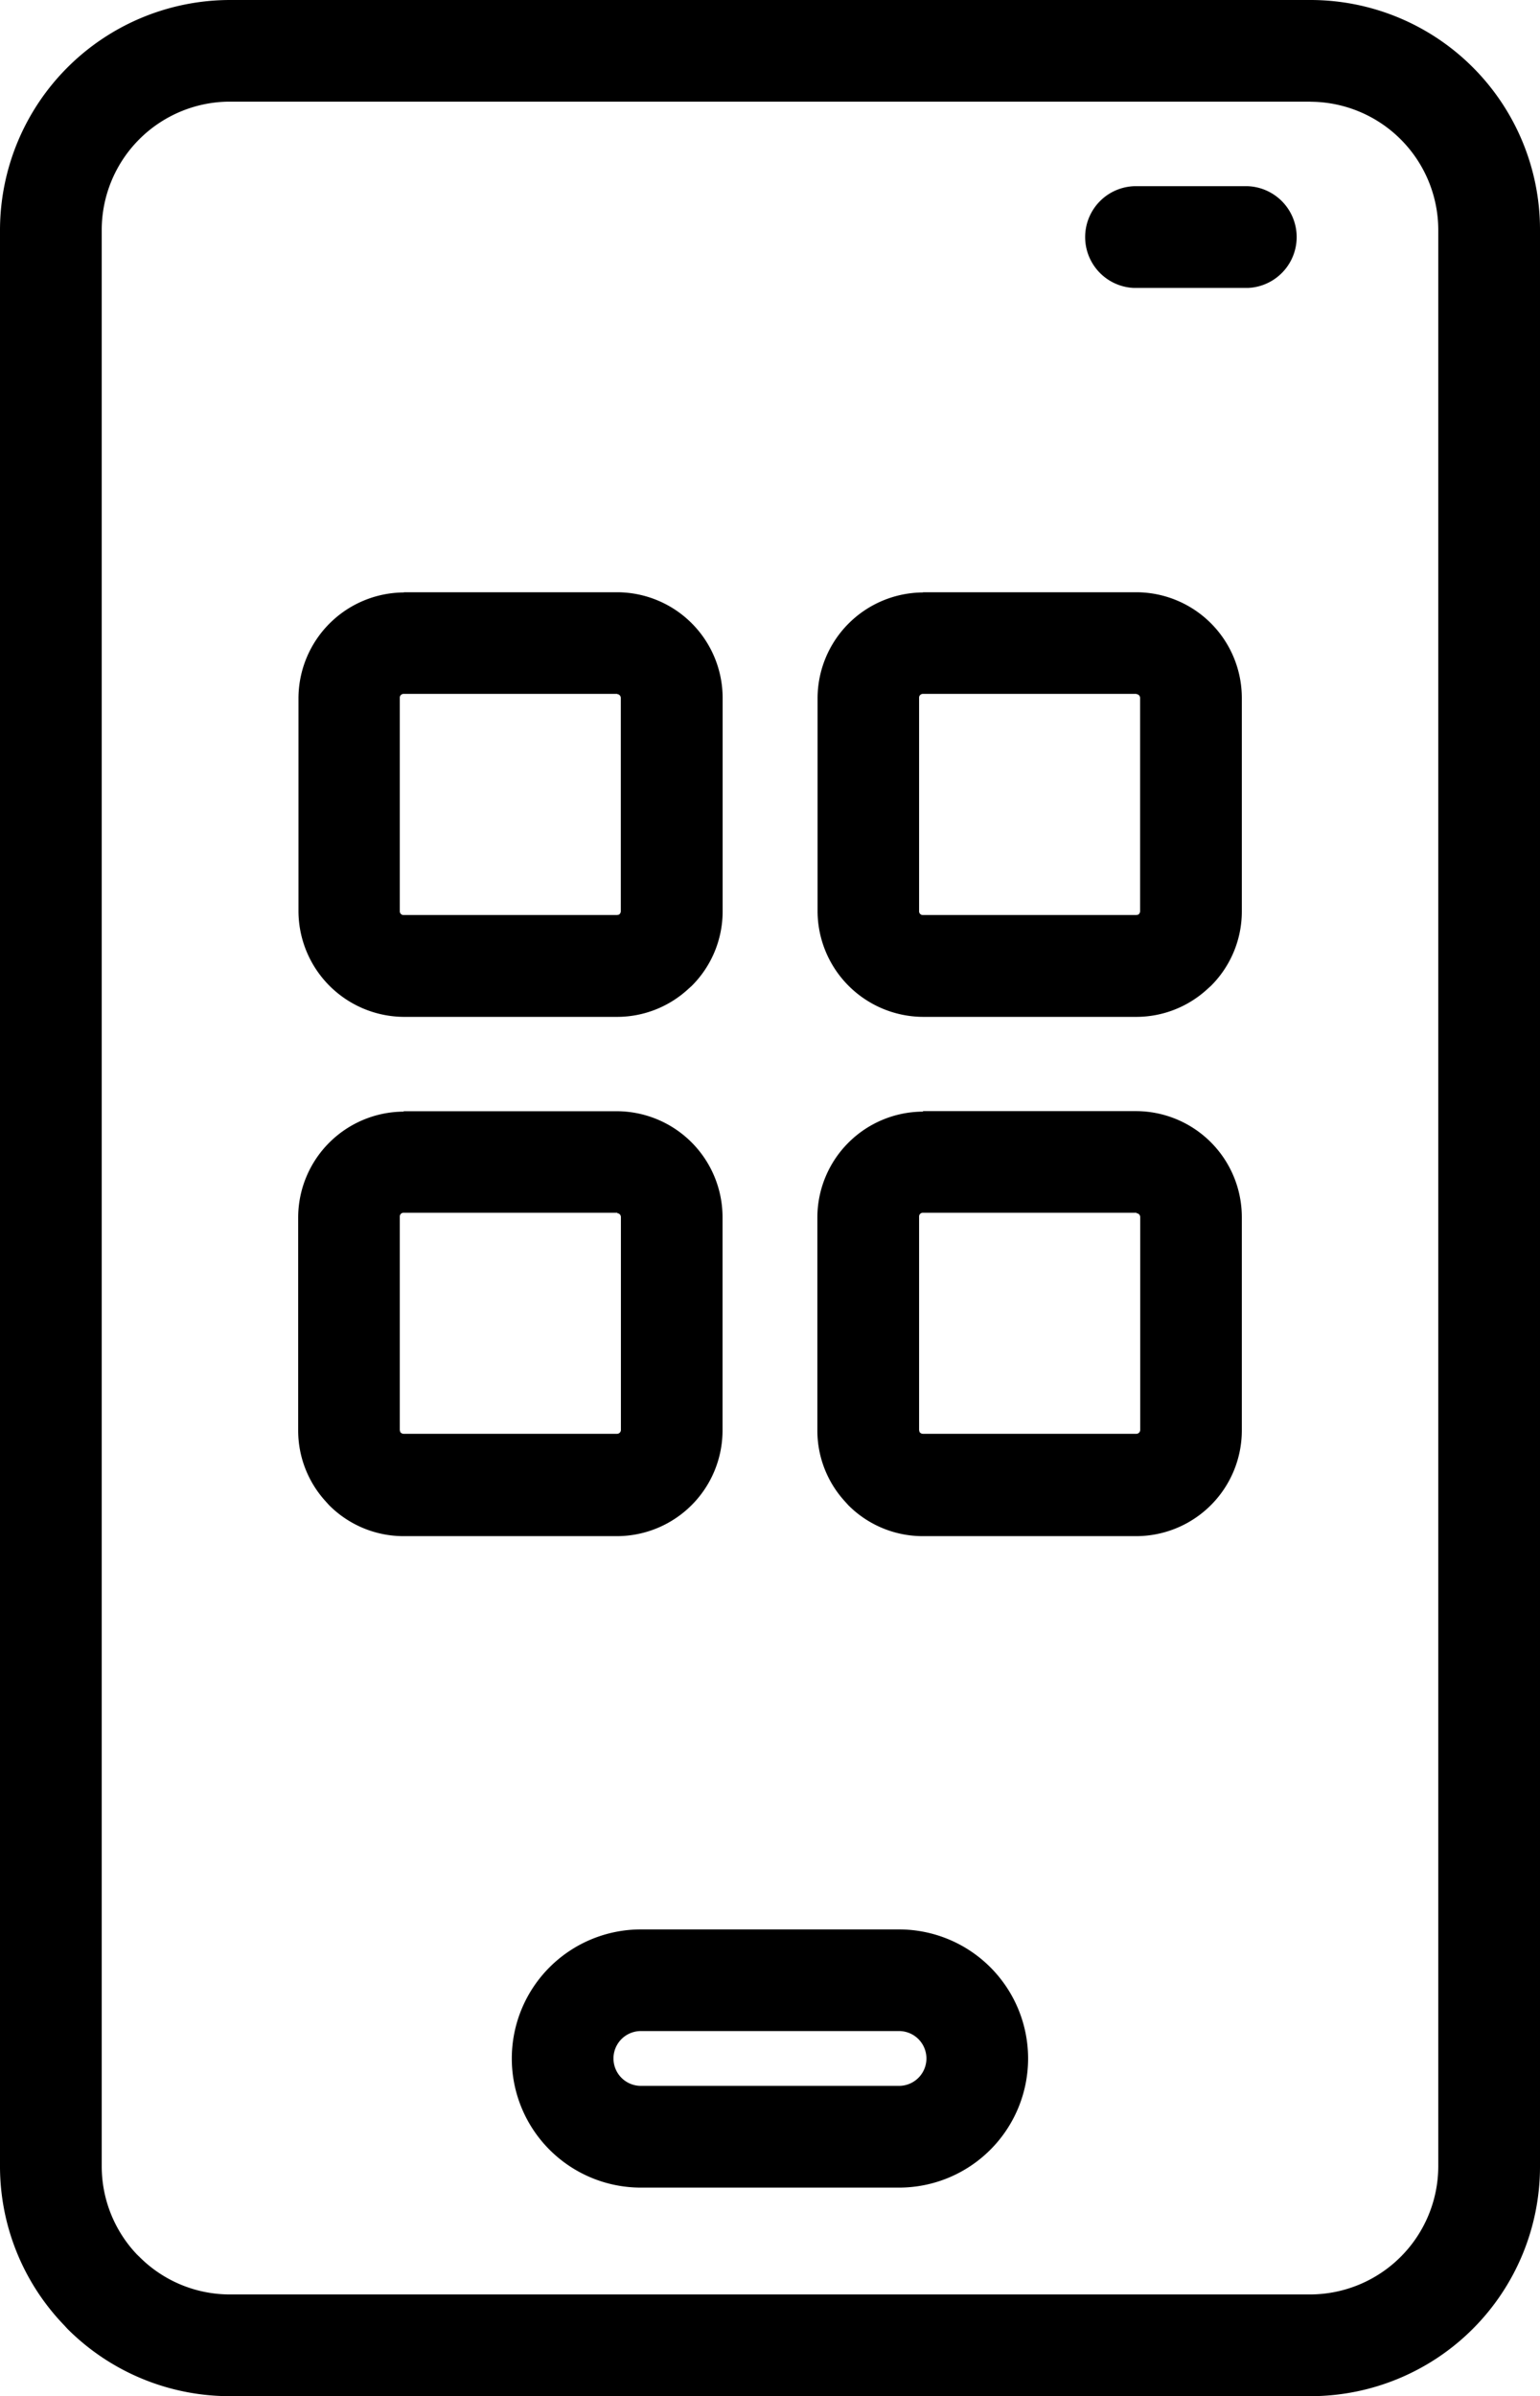 <svg xmlns="http://www.w3.org/2000/svg" width="15.427" height="24" viewBox="0 0 15.427 24">
  <g id="Group_105684" data-name="Group 105684" transform="translate(-1097.71 -3705)">
    <g id="Group_105683" data-name="Group 105683" transform="translate(1097.71 3705)">
      <path id="Path_79875" data-name="Path 79875" d="M69.753,20.74h2.139A1.062,1.062,0,0,1,72.948,21.8v2.139a1.059,1.059,0,0,1-1.057,1.057H69.753a1.052,1.052,0,0,1-.746-.31l-.036-.04a1.051,1.051,0,0,1-.274-.707V21.8a1.062,1.062,0,0,1,1.057-1.056Zm7.315-8.246a.51.51,0,0,1,0-1.019h1.144a.51.51,0,0,1,0,1.019ZM72.13,28.935h2.586a1.293,1.293,0,0,1,0,2.586H72.13a1.293,1.293,0,0,1,0-2.586Zm2.586,1.018H72.13a.274.274,0,0,0,0,.549h2.586a.274.274,0,0,0,0-.549ZM68.01,9.61H78.837a2.3,2.3,0,0,1,2.3,2.3v19.4a2.3,2.3,0,0,1-2.3,2.3H68.01a2.3,2.3,0,0,1-1.625-.675l-.03-.033a2.294,2.294,0,0,1-.645-1.592V11.91a2.307,2.307,0,0,1,2.3-2.3Zm10.828,1.018H68.01a1.286,1.286,0,0,0-1.281,1.281v19.4a1.283,1.283,0,0,0,.354.883l.023.022a1.278,1.278,0,0,0,.9.377H78.837a1.286,1.286,0,0,0,1.281-1.281v-19.4a1.286,1.286,0,0,0-1.281-1.281Zm-3.882,4.914h2.139A1.059,1.059,0,0,1,78.15,16.6v2.139a1.052,1.052,0,0,1-.31.746l-.04.036a1.051,1.051,0,0,1-.707.274H74.955A1.062,1.062,0,0,1,73.9,18.737V16.6a1.062,1.062,0,0,1,1.057-1.056Zm2.139,1.018H74.955a.039.039,0,0,0-.027.011.036.036,0,0,0-.011.027v2.139a.037.037,0,0,0,.038.038h2.139l.021-.005.005-.006a.039.039,0,0,0,.011-.027V16.6a.039.039,0,0,0-.038-.038Zm-7.34-1.018h2.139A1.059,1.059,0,0,1,72.949,16.6v2.139a1.052,1.052,0,0,1-.31.746l-.04.036a1.051,1.051,0,0,1-.707.274H69.753A1.062,1.062,0,0,1,68.7,18.737V16.6a1.062,1.062,0,0,1,1.057-1.056Zm2.139,1.018H69.753a.039.039,0,0,0-.027.011.036.036,0,0,0-.011.027v2.139a.037.037,0,0,0,.038.038h2.139l.021-.005.005-.006a.039.039,0,0,0,.011-.027V16.6a.039.039,0,0,0-.038-.038Zm3.063,4.179h2.139A1.062,1.062,0,0,1,78.15,21.8v2.139a1.059,1.059,0,0,1-1.057,1.057H74.954a1.052,1.052,0,0,1-.746-.31l-.036-.04a1.051,1.051,0,0,1-.274-.707V21.8a1.062,1.062,0,0,1,1.057-1.056Zm2.139,1.018H74.955a.037.037,0,0,0-.038.038v2.139l.005.021.006.005a.039.039,0,0,0,.027.011h2.139a.039.039,0,0,0,.038-.038V21.8a.039.039,0,0,0-.011-.027.036.036,0,0,0-.027-.011Zm-5.2,0H69.753a.037.037,0,0,0-.038.038v2.139l.005.021.006.005a.039.039,0,0,0,.027.011h2.139a.039.039,0,0,0,.038-.038V21.8a.039.039,0,0,0-.011-.027.036.036,0,0,0-.027-.011Z" transform="translate(-65.71 -9.61)"/>
    </g>
  </g>
</svg>
